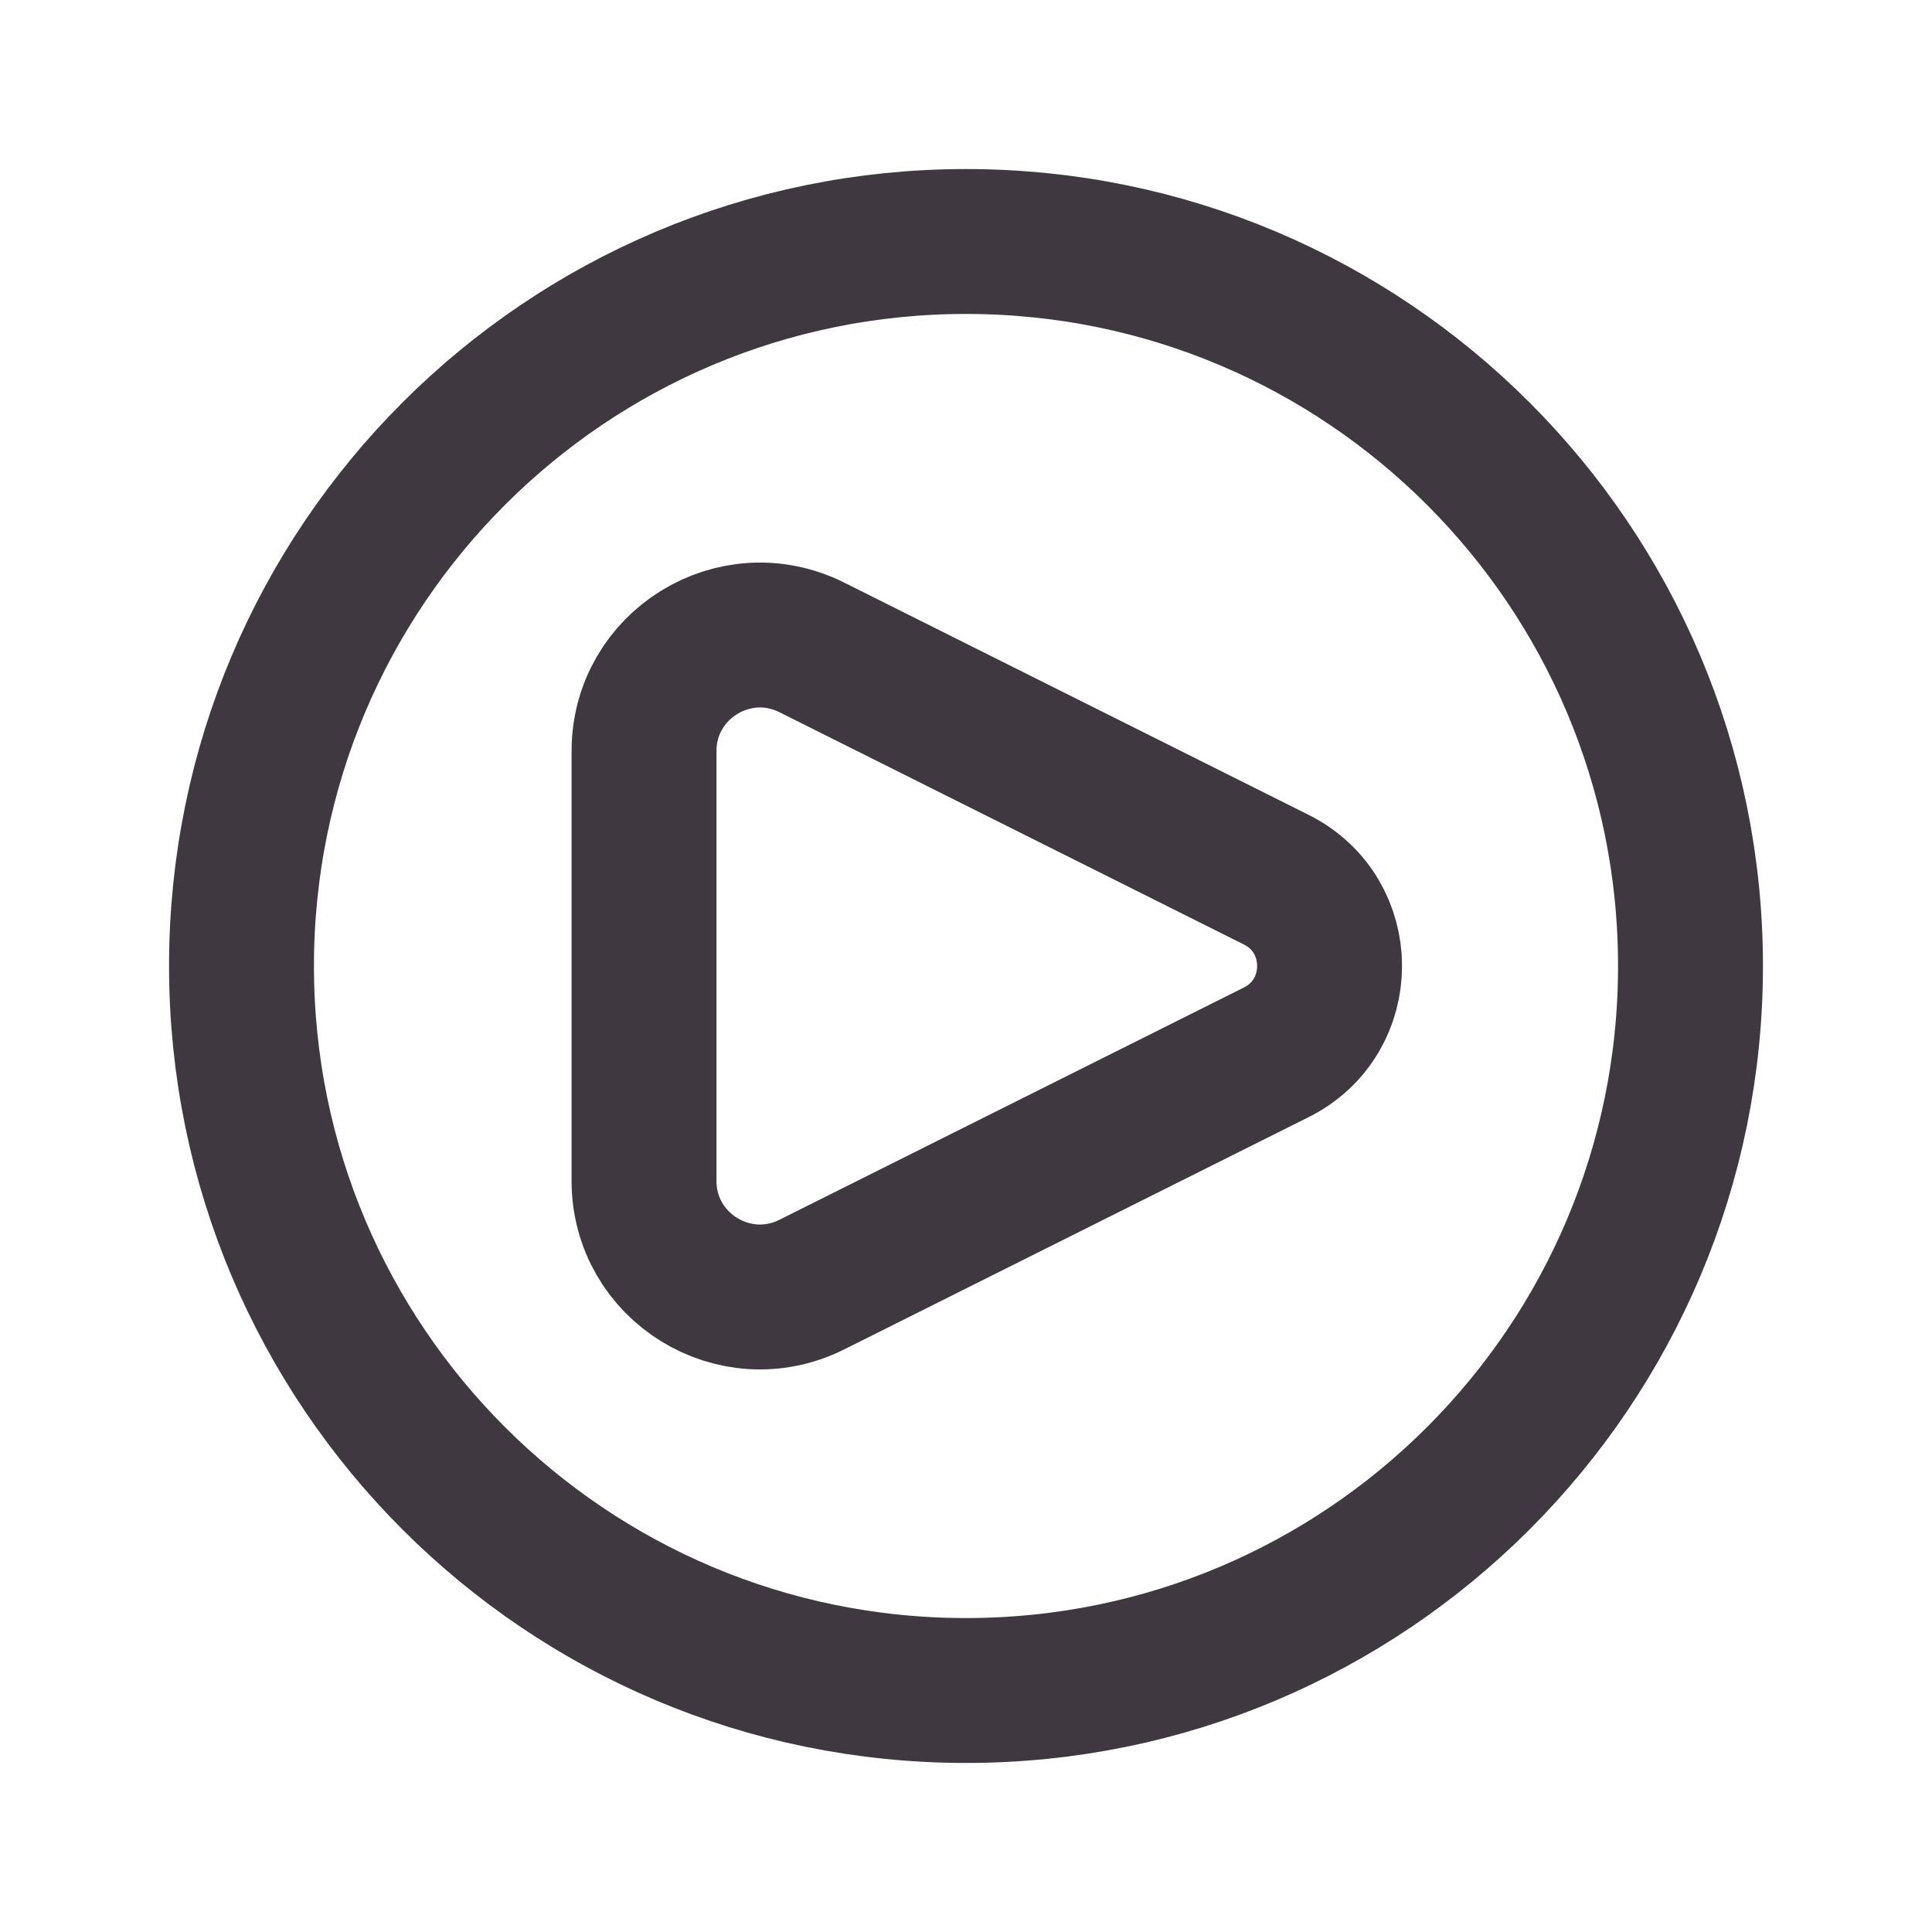 <?xml version="1.0" encoding="UTF-8"?> <svg xmlns="http://www.w3.org/2000/svg" width="20" height="20" viewBox="0 0 20 20" fill="none"><path d="M13.211 9.106L8.404 6.702C7.606 6.303 6.667 6.883 6.667 7.775V12.225C6.667 13.117 7.606 13.697 8.404 13.298L13.211 10.894C13.948 10.526 13.948 9.474 13.211 9.106Z" stroke="#403841" stroke-width="1.5" stroke-linecap="round" stroke-linejoin="round"></path><path d="M10 17.5C14.142 17.5 17.5 14.142 17.5 10C17.5 5.858 14.142 2.5 10 2.5C5.858 2.5 2.5 5.858 2.5 10C2.5 14.142 5.858 17.5 10 17.5Z" stroke="#403841" stroke-width="1.5"></path></svg> 